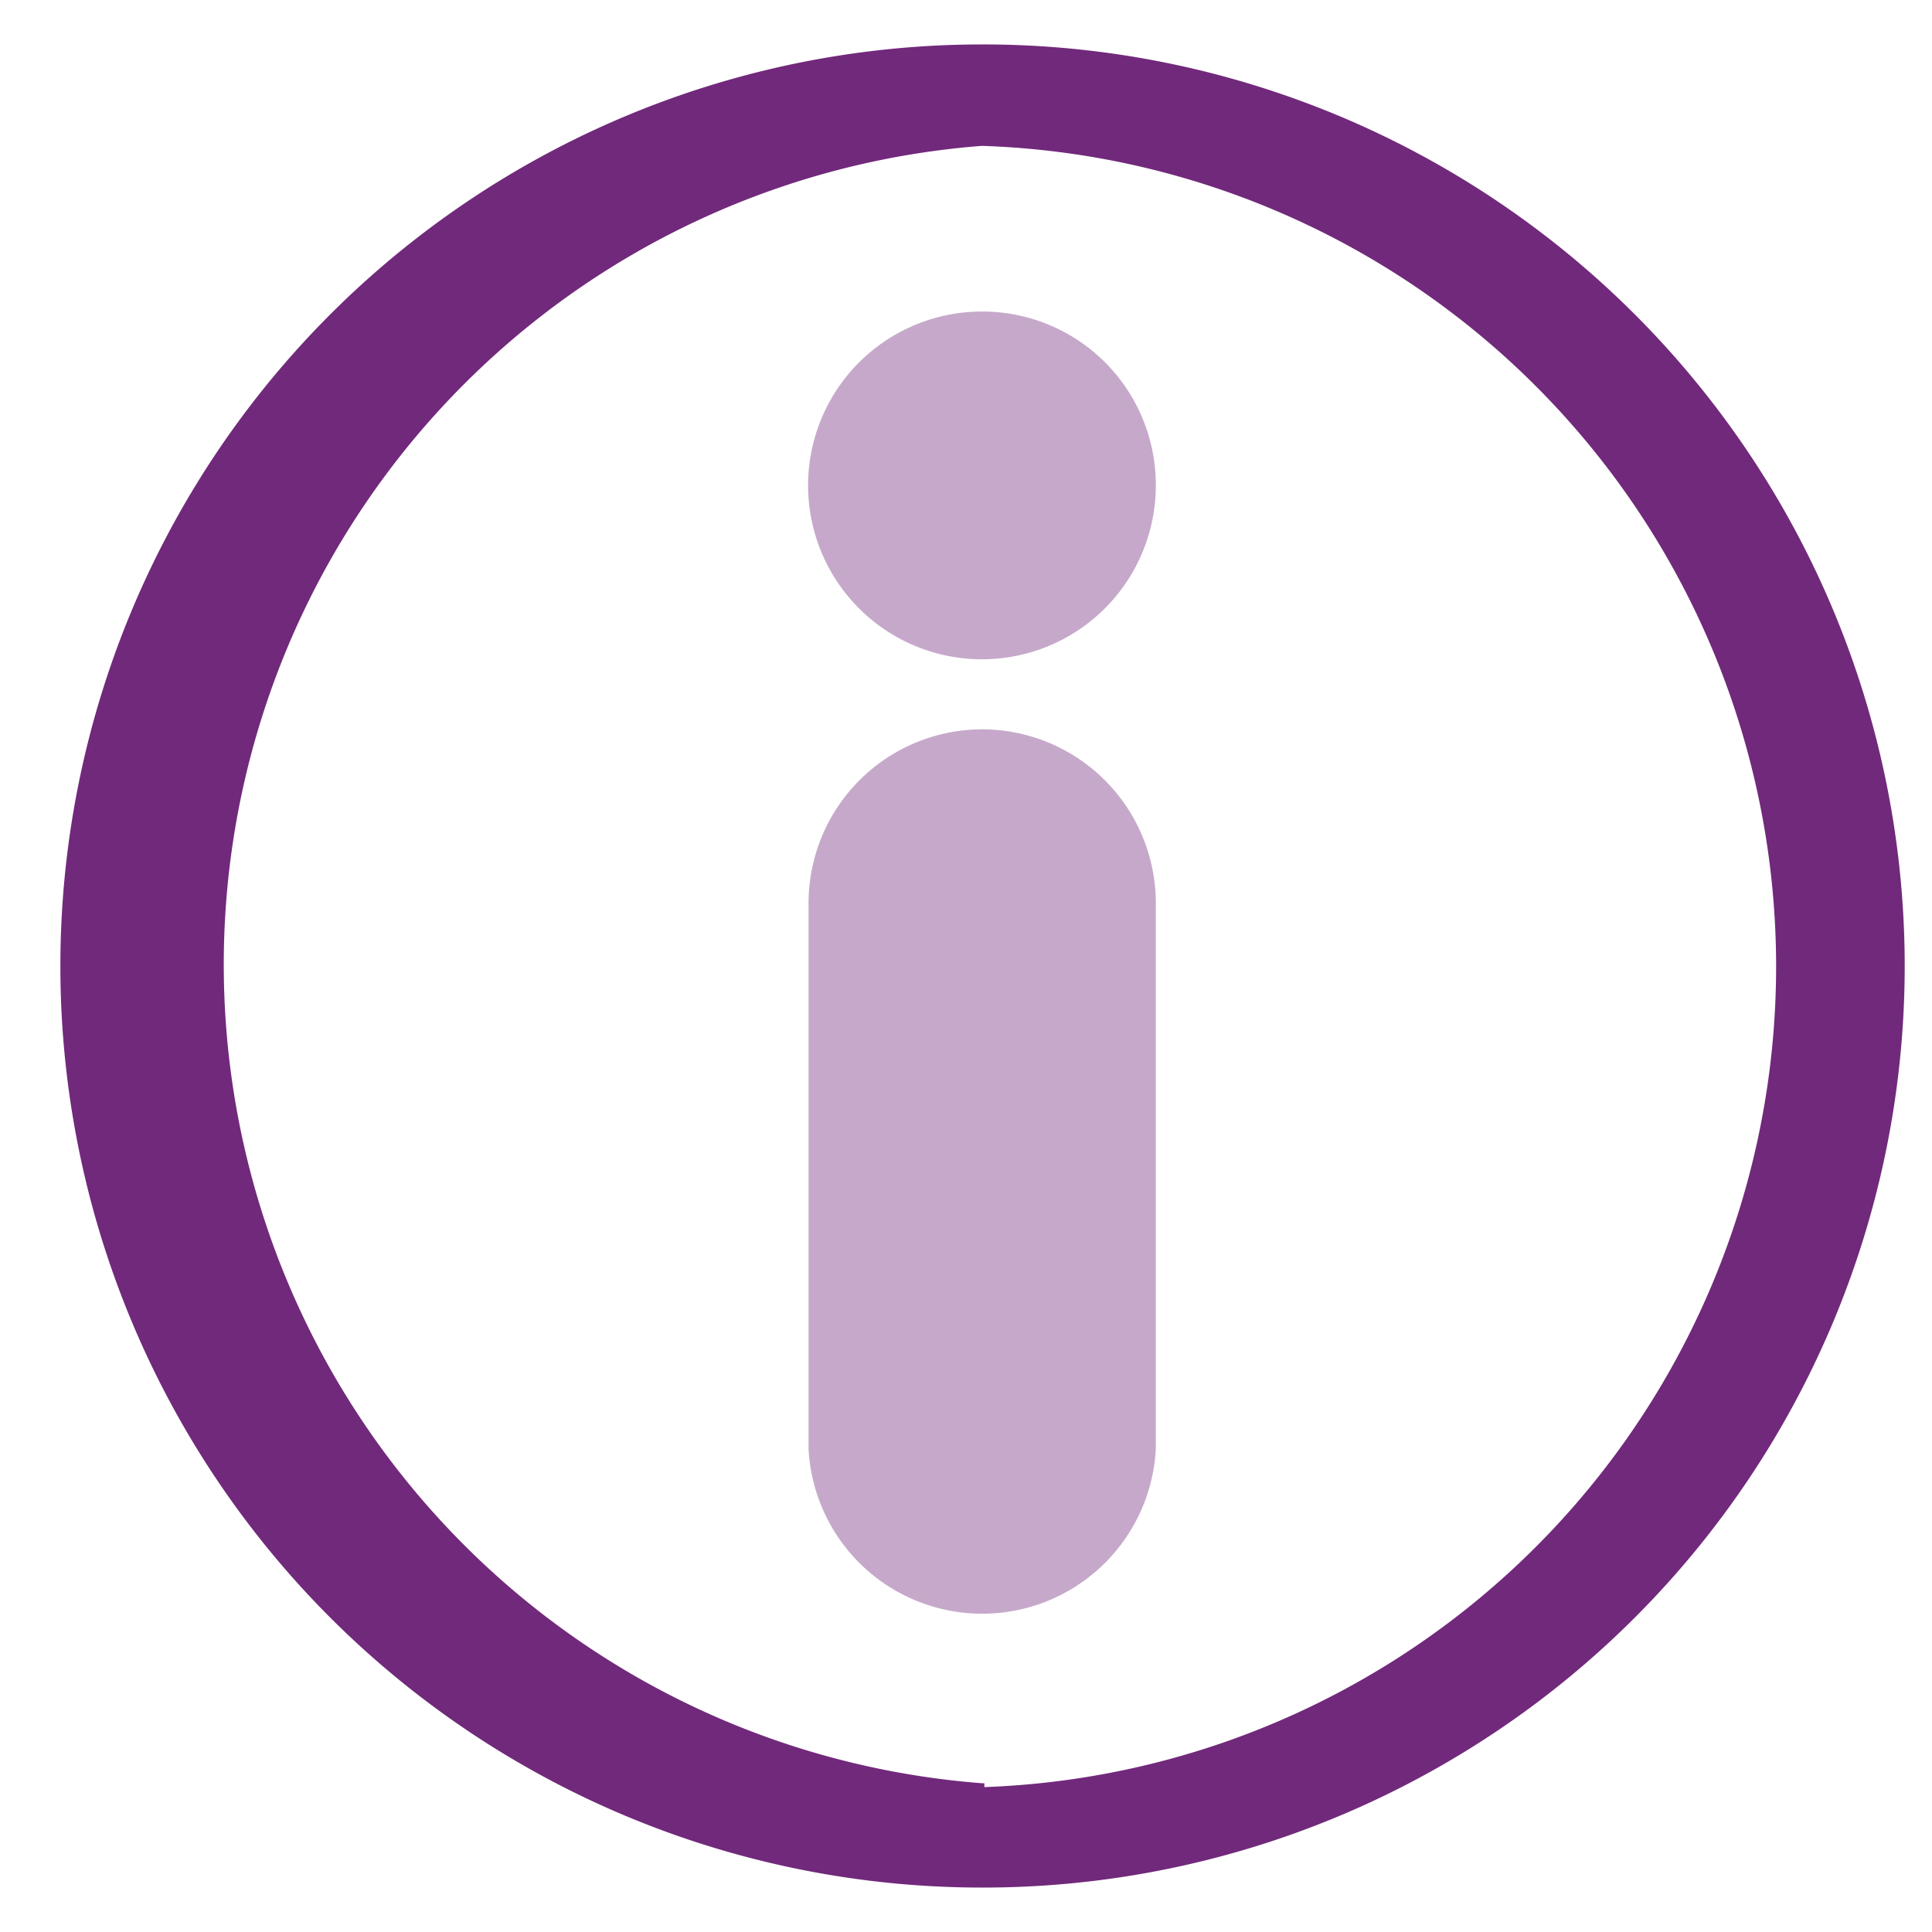 <svg xmlns="http://www.w3.org/2000/svg" viewBox="0 0 40 40">
<defs><style>.a{fill:none;}.b{fill:#71297b;}.c{fill:#c6a9ca;}</style></defs><path class="a" d="M20.33,3.05h0a17,17,0,0,0,0,33.9h.05a17,17,0,0,0-.05-33.9ZM23.93,30a3.6,3.6,0,0,1-7.19,0V18.7a3.6,3.6,0,1,1,7.19,0Zm-3.6-16.32a3.6,3.6,0,1,1,3.6-3.6A3.6,3.6,0,0,1,20.33,13.64Z"/><path class="b" d="M20.33.92h0a19.08,19.08,0,0,0,0,38.16h.05A19.08,19.08,0,0,0,20.33.92Zm.05,36h-.05a17,17,0,0,1,0-33.9h0A17,17,0,0,1,20.38,37Z"/><path class="c" d="M20.33,6.45A3.6,3.6,0,1,0,23.93,10,3.59,3.59,0,0,0,20.33,6.45Z"/><path class="c" d="M20.33,15.1a3.6,3.6,0,0,0-3.59,3.6V30a3.6,3.6,0,0,0,7.19,0V18.7A3.6,3.6,0,0,0,20.33,15.1Z"/></svg>